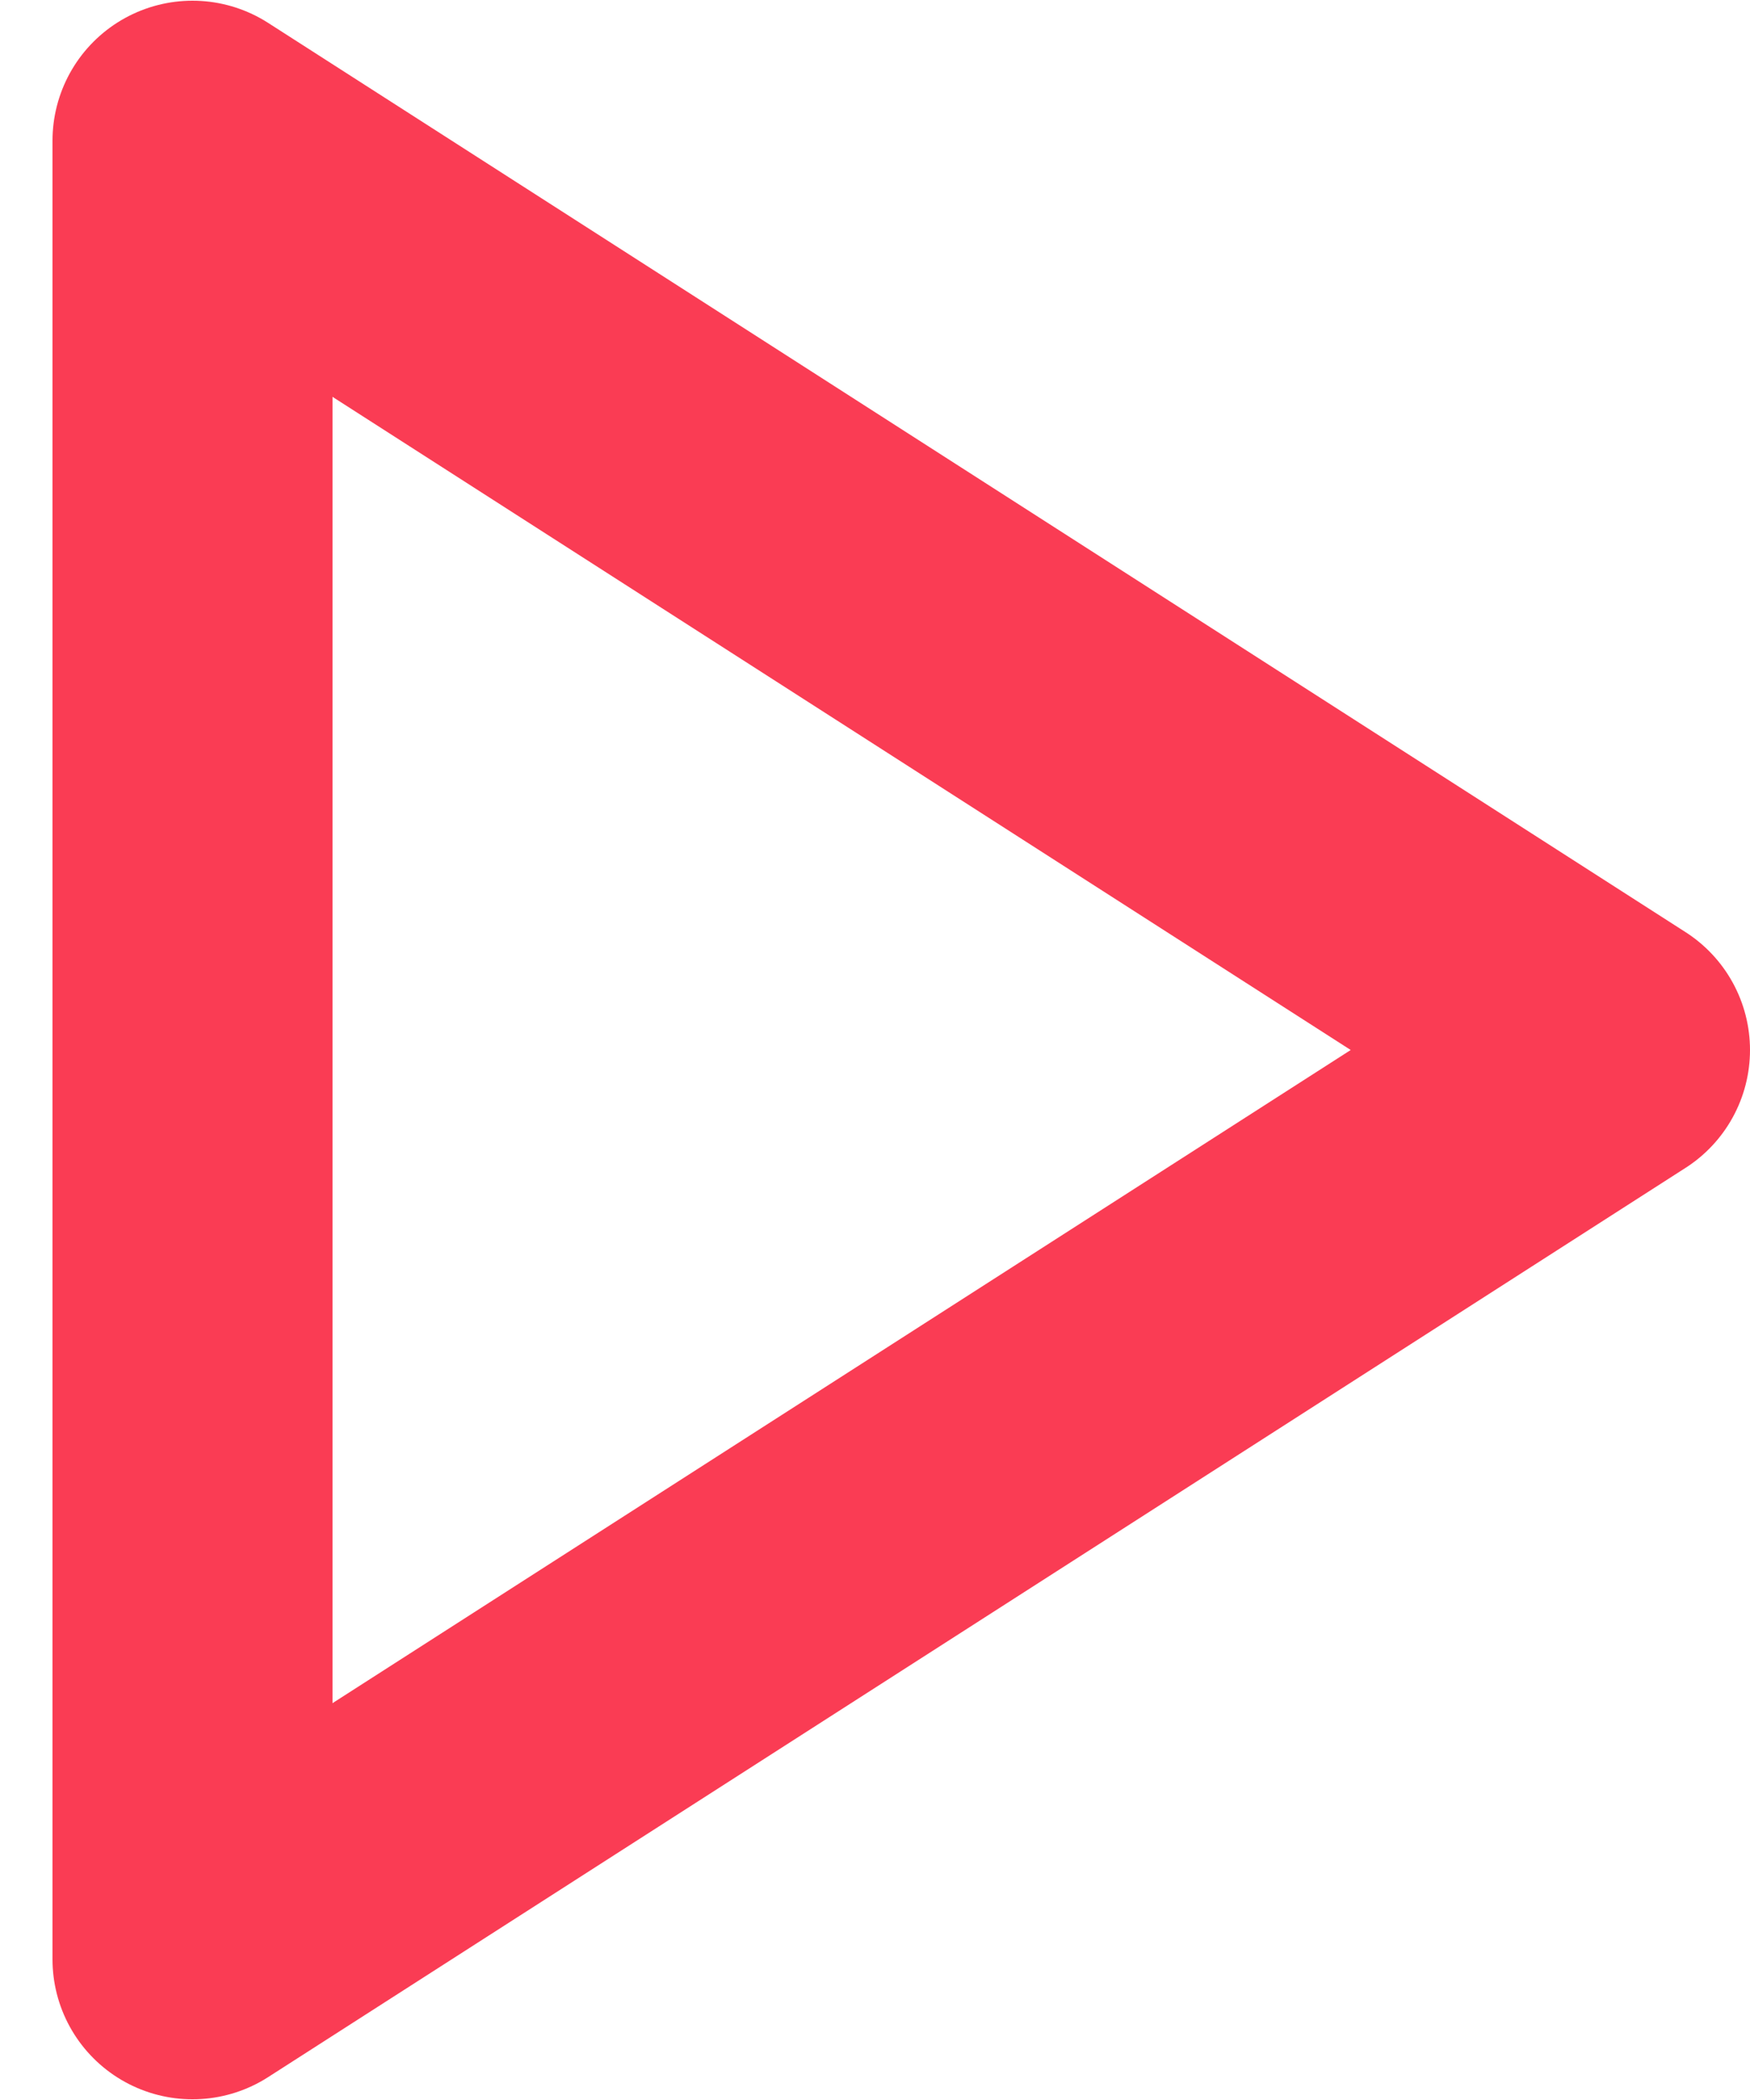 <svg width="25" height="30" viewBox="0 0 25 30" fill="none" xmlns="http://www.w3.org/2000/svg">
<path d="M23 15L2.75 27.99L2.75 2.01L23 15Z" stroke="#FA3C54" stroke-width="4" stroke-linecap="round" stroke-linejoin="round"/>
</svg>
